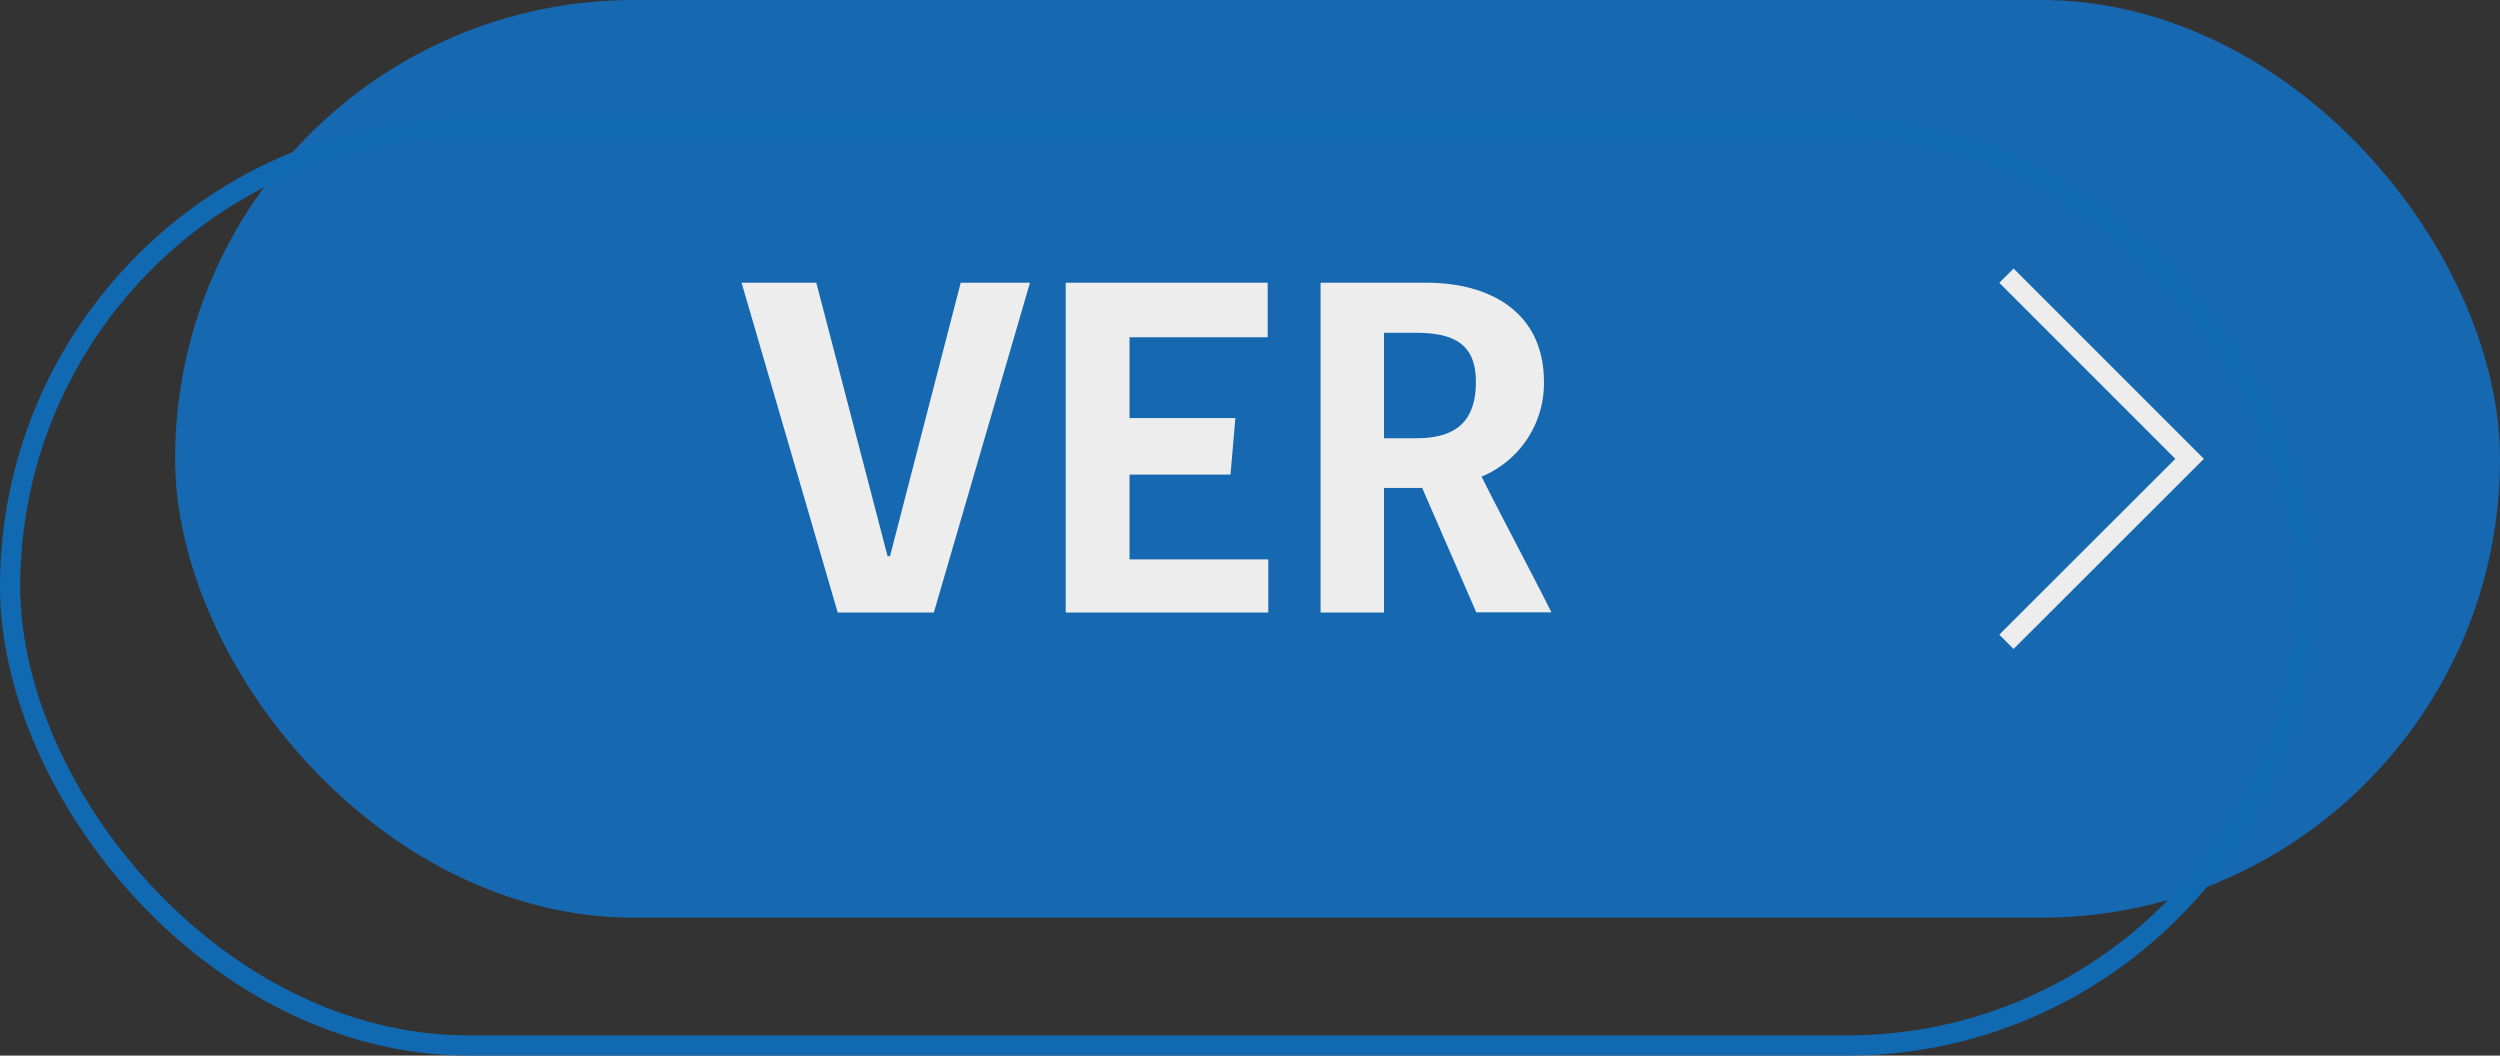 <svg id="Capa_1" data-name="Capa 1" xmlns="http://www.w3.org/2000/svg" width="123.79" height="52.27" viewBox="0 0 123.79 52.27"><rect x="0" y="0" width="123.79" height="52.27" fill="#333333" stroke="none"/><defs><style>.cls-1{fill:#1669b1;}.cls-2,.cls-3{fill:none;stroke-miterlimit:10;}.cls-2{stroke:#1169b1;}.cls-3{stroke:#eeeded;}.cls-4{fill:#eeeded;}</style></defs><title>btnver</title><rect class="cls-1" x="8.67" width="115.12" height="45.44" rx="22.72" ry="22.72"/><rect class="cls-2" x="0.5" y="6.33" width="113.66" height="45.44" rx="22.72" ry="22.72"/><polyline class="cls-3" points="99.35 13.65 108.42 22.72 99.35 31.78"/><path class="cls-4" d="M46.24,30.33H41.48L36.72,14h3.7l3.53,13.54h.12L47.57,14H51Z"/><path class="cls-4" d="M52.77,30.33V14h10V16.7H55.93v4h5.24l-.24,2.8h-5V27.7H62.8v2.63Z"/><path class="cls-4" d="M68.53,30.33H65.39V14h5.24c3.21,0,5.82,1.5,5.82,4.91a5,5,0,0,1-3.09,4.69c1.14,2.27,2.32,4.45,3.46,6.72H73.1l-2.68-6.16c-.73,0-1.21,0-1.89,0Zm1.6-13.85h-1.6v5.22h1.6c2.08,0,2.95-.94,2.95-2.8S72,16.48,70.12,16.48Z"/></svg>
